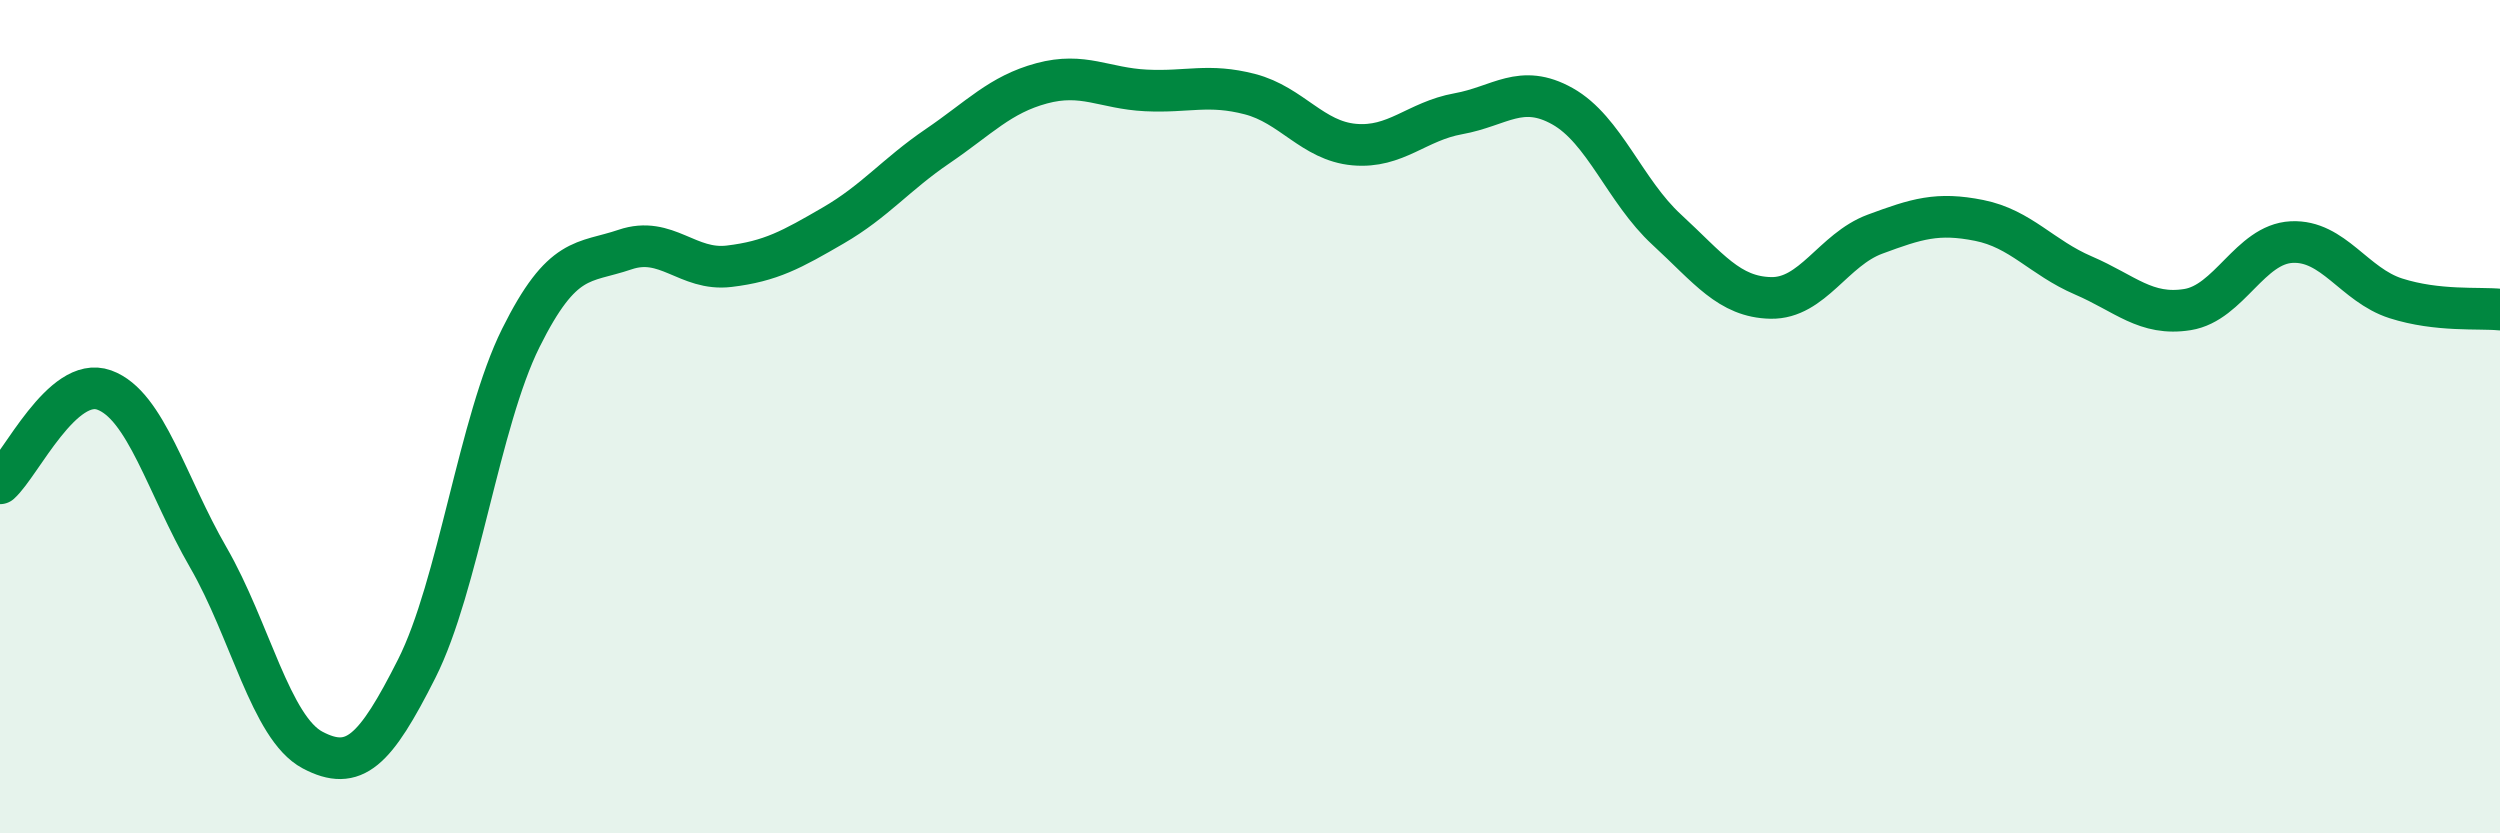 
    <svg width="60" height="20" viewBox="0 0 60 20" xmlns="http://www.w3.org/2000/svg">
      <path
        d="M 0,11.6 C 0.5,11.15 1.5,9 2.5,9.36 C 3.5,9.72 4,11.65 5,13.38 C 6,15.11 6.5,17.47 7.5,18 C 8.5,18.53 9,18.03 10,16.05 C 11,14.07 11.5,10.12 12.5,8.11 C 13.5,6.1 14,6.33 15,5.99 C 16,5.65 16.5,6.51 17.5,6.39 C 18.5,6.27 19,5.99 20,5.41 C 21,4.83 21.5,4.19 22.5,3.51 C 23.5,2.83 24,2.27 25,2 C 26,1.73 26.5,2.12 27.5,2.17 C 28.5,2.22 29,2 30,2.26 C 31,2.52 31.5,3.38 32.5,3.47 C 33.5,3.56 34,2.91 35,2.73 C 36,2.55 36.5,1.99 37.5,2.55 C 38.5,3.11 39,4.59 40,5.51 C 41,6.43 41.5,7.13 42.5,7.15 C 43.5,7.17 44,5.99 45,5.62 C 46,5.25 46.5,5.09 47.5,5.29 C 48.5,5.49 49,6.18 50,6.61 C 51,7.04 51.5,7.59 52.5,7.43 C 53.5,7.27 54,5.86 55,5.81 C 56,5.76 56.5,6.84 57.5,7.16 C 58.5,7.48 59.5,7.38 60,7.43L60 20L0 20Z"
        fill="#008740"
        opacity="0.1"
        stroke-linecap="round"
        stroke-linejoin="round"
      />
      <path
        d="M 0,11.6 C 0.5,11.15 1.5,9 2.5,9.36 C 3.5,9.72 4,11.65 5,13.38 C 6,15.11 6.5,17.47 7.5,18 C 8.5,18.53 9,18.03 10,16.05 C 11,14.07 11.5,10.12 12.5,8.11 C 13.5,6.1 14,6.33 15,5.99 C 16,5.65 16.5,6.51 17.5,6.39 C 18.5,6.27 19,5.99 20,5.41 C 21,4.83 21.5,4.19 22.5,3.51 C 23.5,2.83 24,2.27 25,2 C 26,1.73 26.5,2.12 27.5,2.17 C 28.5,2.22 29,2 30,2.26 C 31,2.52 31.5,3.38 32.5,3.47 C 33.5,3.56 34,2.91 35,2.73 C 36,2.55 36.5,1.99 37.5,2.55 C 38.5,3.11 39,4.59 40,5.51 C 41,6.43 41.5,7.13 42.5,7.15 C 43.5,7.17 44,5.99 45,5.62 C 46,5.25 46.5,5.09 47.5,5.29 C 48.5,5.49 49,6.18 50,6.61 C 51,7.04 51.5,7.59 52.5,7.43 C 53.5,7.27 54,5.86 55,5.81 C 56,5.76 56.5,6.84 57.5,7.16 C 58.5,7.48 59.5,7.38 60,7.43"
        stroke="#008740"
        stroke-width="1"
        fill="none"
        stroke-linecap="round"
        stroke-linejoin="round"
      />
    </svg>
  